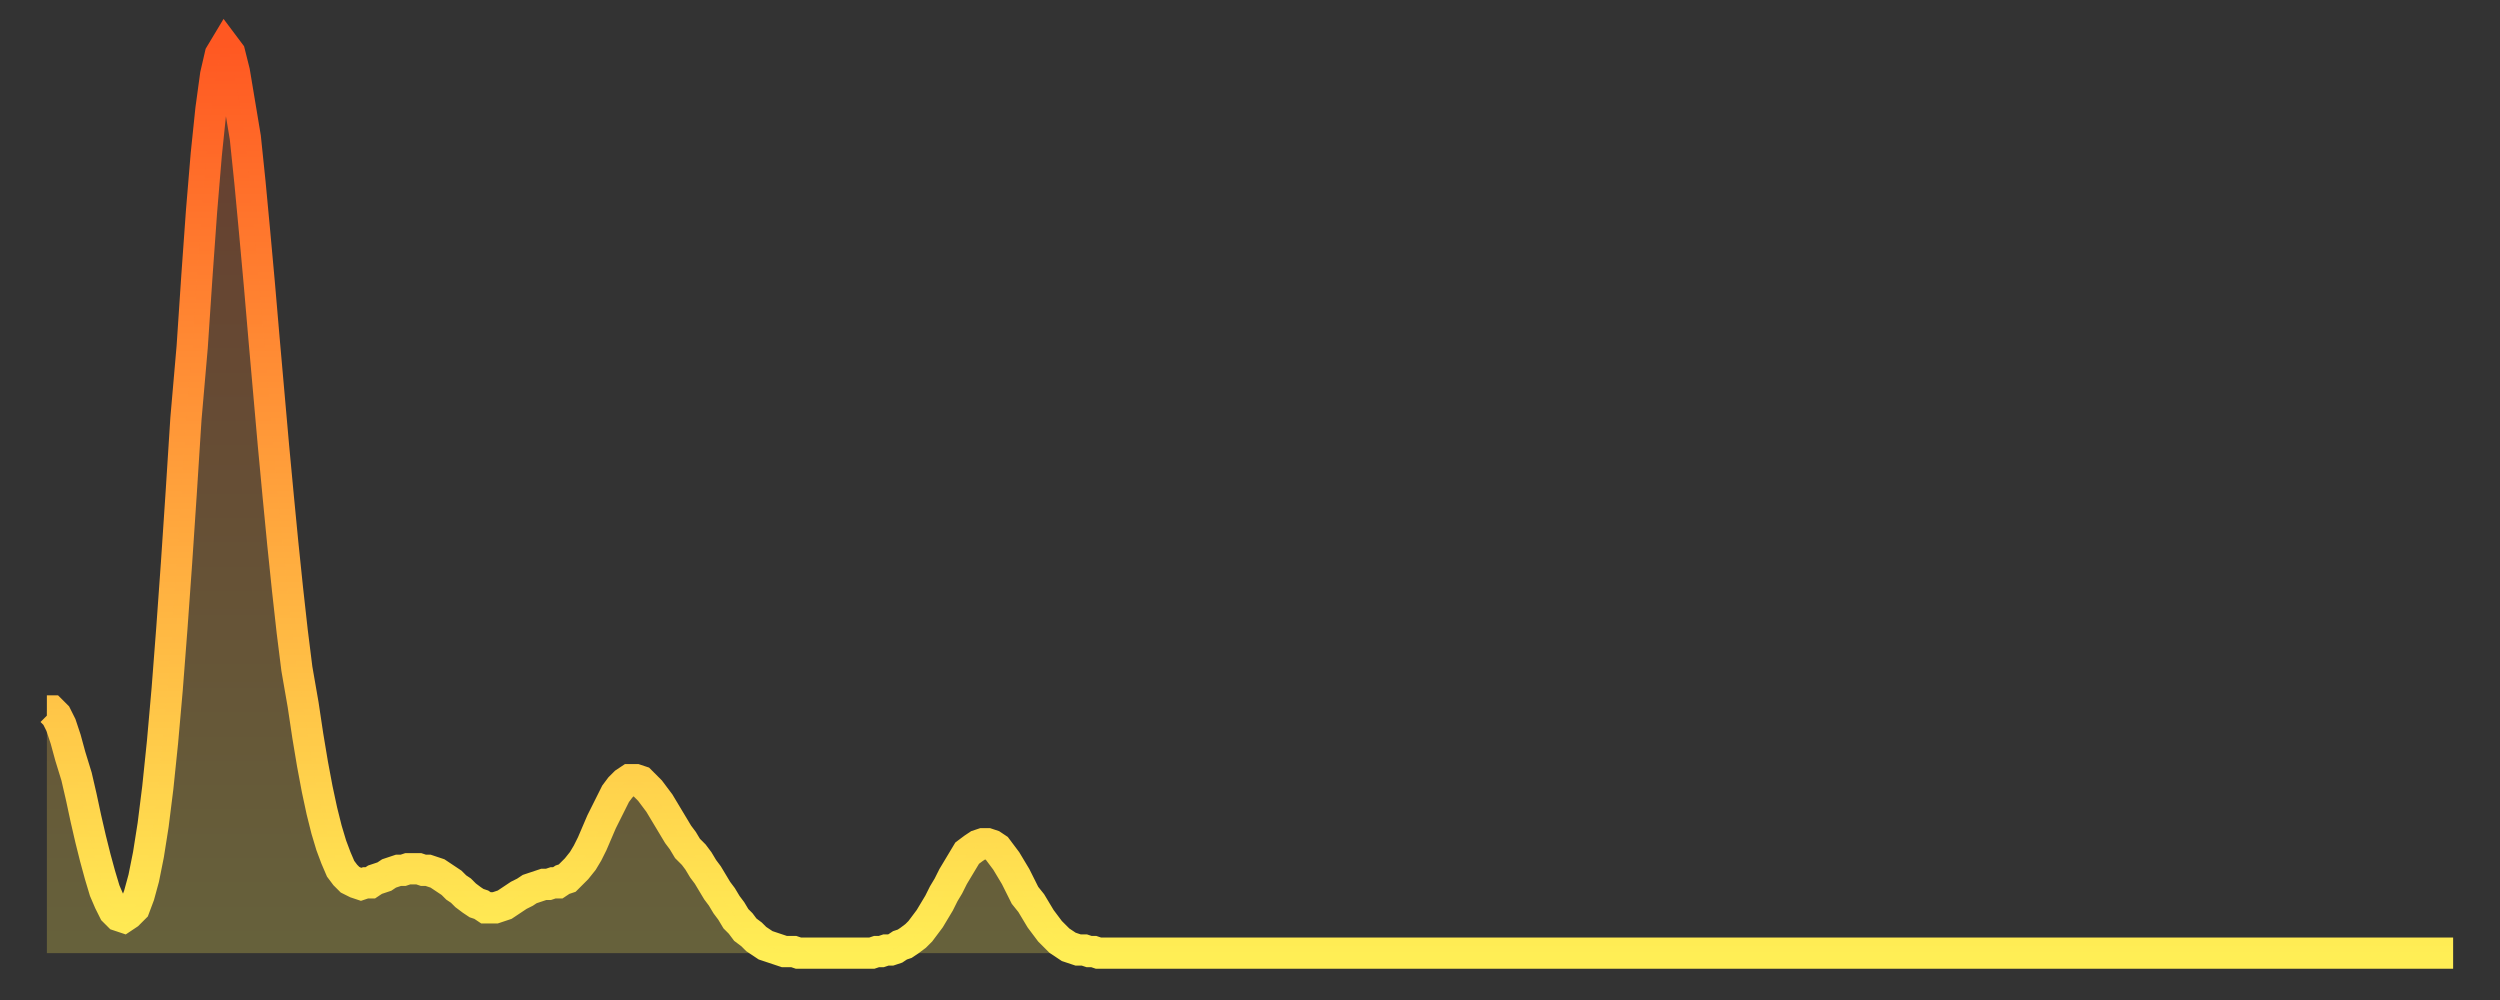 <?xml version="1.0" encoding="utf-8" ?>
<svg baseProfile="full" height="64" version="1.1" width="160" xmlns="http://www.w3.org/2000/svg" xmlns:ev="http://www.w3.org/2001/xml-events" xmlns:xlink="http://www.w3.org/1999/xlink"><rect width="100%" height="100%" fill="#333333" stroke="none"/><defs><linearGradient id="id961240" x1="0" x2="0" y1="0" y2="1"><stop offset="0%" stop-color="#ff5822" /><stop offset="50%" stop-color="#ffa33c" /><stop offset="100%" stop-color="#ffee55" /></linearGradient></defs><g transform="translate(3,3)"><g><path d="M 0.0 42.5 0.3 42.5 0.6 42.8 0.9 43.4 1.2 44.3 1.5 45.4 1.9 46.7 2.2 48.0 2.5 49.4 2.8 50.7 3.1 51.9 3.4 53.0 3.7 54.0 4.0 54.7 4.3 55.3 4.6 55.6 4.9 55.7 5.2 55.5 5.6 55.1 5.9 54.3 6.2 53.2 6.5 51.7 6.8 49.8 7.1 47.4 7.4 44.5 7.7 41.1 8.0 37.2 8.3 33.0 8.6 28.5 8.9 23.8 9.3 19.2 9.6 14.7 9.9 10.5 10.2 6.9 10.5 4.0 10.8 1.8 11.1 0.5 11.4 0.0 11.7 0.4 12.0 1.6 12.3 3.4 12.7 5.8 13.0 8.7 13.3 11.9 13.6 15.2 13.9 18.7 14.2 22.1 14.5 25.5 14.8 28.7 15.1 31.8 15.4 34.7 15.7 37.4 16.0 39.8 16.4 42.1 16.7 44.1 17.0 45.9 17.3 47.5 17.6 48.9 17.9 50.1 18.2 51.1 18.5 51.9 18.8 52.6 19.1 53.0 19.4 53.3 19.8 53.5 20.1 53.6 20.4 53.5 20.7 53.5 21.0 53.3 21.3 53.2 21.6 53.1 21.9 52.9 22.2 52.8 22.5 52.7 22.8 52.7 23.1 52.6 23.5 52.6 23.8 52.6 24.1 52.7 24.4 52.7 24.7 52.8 25.0 52.9 25.3 53.1 25.6 53.3 25.9 53.5 26.2 53.8 26.5 54.0 26.8 54.3 27.2 54.6 27.5 54.8 27.8 54.9 28.1 55.1 28.4 55.1 28.7 55.1 29.0 55.0 29.3 54.9 29.6 54.7 29.9 54.5 30.2 54.3 30.6 54.1 30.9 53.9 31.2 53.8 31.5 53.7 31.8 53.6 32.1 53.6 32.4 53.5 32.7 53.5 33.0 53.3 33.3 53.2 33.6 52.9 33.9 52.6 34.3 52.1 34.6 51.6 34.9 51.0 35.2 50.3 35.5 49.6 35.8 49.0 36.1 48.4 36.4 47.8 36.7 47.4 37.0 47.1 37.3 46.9 37.7 46.9 38.0 47.0 38.3 47.3 38.6 47.6 38.9 48.0 39.2 48.4 39.5 48.9 39.8 49.4 40.1 49.9 40.4 50.4 40.7 50.8 41.0 51.3 41.4 51.7 41.7 52.1 42.0 52.6 42.3 53.0 42.6 53.5 42.9 54.0 43.2 54.4 43.5 54.9 43.8 55.3 44.1 55.8 44.4 56.1 44.7 56.5 45.1 56.8 45.4 57.1 45.7 57.3 46.0 57.5 46.3 57.6 46.6 57.7 46.9 57.8 47.2 57.9 47.5 57.9 47.8 57.9 48.1 58.0 48.5 58.0 48.8 58.0 49.1 58.0 49.4 58.0 49.7 58.0 50.0 58.0 50.3 58.0 50.6 58.0 50.9 58.0 51.2 58.0 51.5 58.0 51.8 58.0 52.2 58.0 52.5 58.0 52.8 58.0 53.1 57.9 53.4 57.9 53.7 57.8 54.0 57.8 54.3 57.7 54.6 57.5 54.9 57.4 55.2 57.2 55.6 56.9 55.9 56.6 56.2 56.2 56.5 55.8 56.8 55.3 57.1 54.8 57.4 54.2 57.7 53.7 58.0 53.1 58.3 52.6 58.6 52.1 58.9 51.6 59.3 51.3 59.6 51.1 59.9 51.0 60.2 51.0 60.5 51.1 60.8 51.3 61.1 51.7 61.4 52.1 61.7 52.6 62.0 53.1 62.3 53.7 62.6 54.3 63.0 54.8 63.3 55.3 63.6 55.8 63.9 56.2 64.2 56.6 64.5 56.9 64.8 57.2 65.1 57.4 65.4 57.6 65.7 57.7 66.0 57.8 66.4 57.8 66.7 57.9 67.0 57.9 67.3 58.0 67.6 58.0 67.9 58.0 68.2 58.0 68.5 58.0 68.8 58.0 69.1 58.0 69.4 58.0 69.7 58.0 70.1 58.0 70.4 58.0 70.7 58.0 71.0 58.0 71.3 58.0 71.6 58.0 71.9 58.0 72.2 58.0 72.5 58.0 72.8 58.0 73.1 58.0 73.5 58.0 73.8 58.0 74.1 58.0 74.4 58.0 74.7 58.0 75.0 58.0 75.3 58.0 75.6 58.0 75.9 58.0 76.2 58.0 76.5 58.0 76.8 58.0 77.2 58.0 77.5 58.0 77.8 58.0 78.1 58.0 78.4 58.0 78.7 58.0 79.0 58.0 79.3 58.0 79.6 58.0 79.9 58.0 80.2 58.0 80.5 58.0 80.9 58.0 81.2 58.0 81.5 58.0 81.8 58.0 82.1 58.0 82.4 58.0 82.7 58.0 83.0 58.0 83.3 58.0 83.6 58.0 83.9 58.0 84.3 58.0 84.6 58.0 84.9 58.0 85.2 58.0 85.5 58.0 85.8 58.0 86.1 58.0 86.4 58.0 86.7 58.0 87.0 58.0 87.3 58.0 87.6 58.0 88.0 58.0 88.3 58.0 88.6 58.0 88.9 58.0 89.2 58.0 89.5 58.0 89.8 58.0 90.1 58.0 90.4 58.0 90.7 58.0 91.0 58.0 91.4 58.0 91.7 58.0 92.0 58.0 92.3 58.0 92.6 58.0 92.9 58.0 93.2 58.0 93.5 58.0 93.8 58.0 94.1 58.0 94.4 58.0 94.7 58.0 95.1 58.0 95.4 58.0 95.7 58.0 96.0 58.0 96.3 58.0 96.6 58.0 96.9 58.0 97.2 58.0 97.5 58.0 97.8 58.0 98.1 58.0 98.4 58.0 98.8 58.0 99.1 58.0 99.4 58.0 99.7 58.0 100.0 58.0 100.3 58.0 100.6 58.0 100.9 58.0 101.2 58.0 101.5 58.0 101.8 58.0 102.2 58.0 102.5 58.0 102.8 58.0 103.1 58.0 103.4 58.0 103.7 58.0 104.0 58.0 104.3 58.0 104.6 58.0 104.9 58.0 105.2 58.0 105.5 58.0 105.9 58.0 106.2 58.0 106.5 58.0 106.8 58.0 107.1 58.0 107.4 58.0 107.7 58.0 108.0 58.0 108.3 58.0 108.6 58.0 108.9 58.0 109.3 58.0 109.6 58.0 109.9 58.0 110.2 58.0 110.5 58.0 110.8 58.0 111.1 58.0 111.4 58.0 111.7 58.0 112.0 58.0 112.3 58.0 112.6 58.0 113.0 58.0 113.3 58.0 113.6 58.0 113.9 58.0 114.2 58.0 114.5 58.0 114.8 58.0 115.1 58.0 115.4 58.0 115.7 58.0 116.0 58.0 116.3 58.0 116.7 58.0 117.0 58.0 117.3 58.0 117.6 58.0 117.9 58.0 118.2 58.0 118.5 58.0 118.8 58.0 119.1 58.0 119.4 58.0 119.7 58.0 120.1 58.0 120.4 58.0 120.7 58.0 121.0 58.0 121.3 58.0 121.6 58.0 121.9 58.0 122.2 58.0 122.5 58.0 122.8 58.0 123.1 58.0 123.4 58.0 123.8 58.0 124.1 58.0 124.4 58.0 124.7 58.0 125.0 58.0 125.3 58.0 125.6 58.0 125.9 58.0 126.2 58.0 126.5 58.0 126.8 58.0 127.2 58.0 127.5 58.0 127.8 58.0 128.1 58.0 128.4 58.0 128.7 58.0 129.0 58.0 129.3 58.0 129.6 58.0 129.9 58.0 130.2 58.0 130.5 58.0 130.9 58.0 131.2 58.0 131.5 58.0 131.8 58.0 132.1 58.0 132.4 58.0 132.7 58.0 133.0 58.0 133.3 58.0 133.6 58.0 133.9 58.0 134.2 58.0 134.6 58.0 134.9 58.0 135.2 58.0 135.5 58.0 135.8 58.0 136.1 58.0 136.4 58.0 136.7 58.0 137.0 58.0 137.3 58.0 137.6 58.0 138.0 58.0 138.3 58.0 138.6 58.0 138.9 58.0 139.2 58.0 139.5 58.0 139.8 58.0 140.1 58.0 140.4 58.0 140.7 58.0 141.0 58.0 141.3 58.0 141.7 58.0 142.0 58.0 142.3 58.0 142.6 58.0 142.9 58.0 143.2 58.0 143.5 58.0 143.8 58.0 144.1 58.0 144.4 58.0 144.7 58.0 145.1 58.0 145.4 58.0 145.7 58.0 146.0 58.0 146.3 58.0 146.6 58.0 146.9 58.0 147.2 58.0 147.5 58.0 147.8 58.0 148.1 58.0 148.4 58.0 148.8 58.0 149.1 58.0 149.4 58.0 149.7 58.0 150.0 58.0 150.3 58.0 150.6 58.0 150.9 58.0 151.2 58.0 151.5 58.0 151.8 58.0 152.1 58.0 152.5 58.0 152.8 58.0 153.1 58.0 153.4 58.0 153.7 58.0 154.0 58.0" fill="none" id="graph-curve" opacity="1" stroke="url(#id961240)" stroke-width="2" /><path d="M 0 58 L 0.0 42.5 0.3 42.5 0.6 42.8 0.9 43.4 1.2 44.3 1.5 45.4 1.9 46.7 2.2 48.0 2.5 49.4 2.8 50.7 3.1 51.9 3.4 53.0 3.7 54.0 4.0 54.7 4.3 55.3 4.6 55.6 4.9 55.7 5.2 55.5 5.6 55.1 5.9 54.3 6.2 53.2 6.5 51.7 6.8 49.8 7.1 47.4 7.4 44.5 7.7 41.1 8.0 37.2 8.3 33.0 8.6 28.5 8.9 23.8 9.3 19.2 9.6 14.7 9.9 10.5 10.2 6.9 10.5 4.0 10.8 1.8 11.1 0.5 11.4 0.0 11.7 0.4 12.0 1.6 12.3 3.4 12.7 5.8 13.0 8.7 13.3 11.9 13.6 15.2 13.9 18.7 14.2 22.1 14.5 25.5 14.8 28.7 15.1 31.8 15.4 34.7 15.7 37.4 16.0 39.8 16.4 42.1 16.7 44.1 17.0 45.9 17.3 47.5 17.6 48.9 17.9 50.1 18.2 51.1 18.5 51.9 18.8 52.6 19.1 53.0 19.4 53.3 19.8 53.5 20.1 53.6 20.4 53.5 20.7 53.5 21.0 53.3 21.3 53.2 21.6 53.1 21.9 52.9 22.2 52.8 22.5 52.7 22.8 52.7 23.1 52.6 23.5 52.6 23.8 52.6 24.1 52.7 24.4 52.7 24.7 52.8 25.0 52.9 25.3 53.1 25.6 53.3 25.9 53.5 26.2 53.8 26.5 54.0 26.8 54.3 27.2 54.6 27.5 54.8 27.8 54.9 28.1 55.1 28.4 55.1 28.7 55.1 29.0 55.0 29.3 54.9 29.6 54.7 29.9 54.5 30.2 54.3 30.6 54.1 30.9 53.9 31.2 53.8 31.5 53.7 31.8 53.6 32.1 53.6 32.4 53.5 32.7 53.5 33.0 53.3 33.3 53.2 33.6 52.9 33.9 52.6 34.3 52.1 34.6 51.6 34.9 51.0 35.2 50.3 35.5 49.6 35.8 49.0 36.1 48.4 36.4 47.8 36.7 47.4 37.0 47.1 37.3 46.9 37.7 46.9 38.0 47.0 38.3 47.3 38.6 47.6 38.9 48.0 39.2 48.4 39.5 48.9 39.8 49.4 40.1 49.9 40.4 50.4 40.7 50.8 41.0 51.3 41.4 51.7 41.7 52.1 42.0 52.6 42.3 53.0 42.6 53.5 42.9 54.0 43.2 54.4 43.5 54.9 43.8 55.3 44.1 55.8 44.4 56.1 44.7 56.5 45.1 56.8 45.4 57.1 45.7 57.3 46.0 57.5 46.3 57.6 46.6 57.7 46.9 57.8 47.2 57.9 47.5 57.9 47.8 57.9 48.1 58.0 48.5 58.0 48.8 58.0 49.1 58.0 49.4 58.0 49.7 58.0 50.0 58.0 50.3 58.0 50.6 58.0 50.9 58.0 51.2 58.0 51.5 58.0 51.8 58.0 52.2 58.0 52.5 58.0 52.8 58.0 53.1 57.9 53.4 57.9 53.7 57.8 54.0 57.8 54.3 57.7 54.6 57.5 54.9 57.4 55.2 57.2 55.6 56.9 55.9 56.6 56.2 56.2 56.5 55.8 56.8 55.3 57.1 54.8 57.4 54.2 57.7 53.7 58.0 53.1 58.3 52.6 58.6 52.1 58.9 51.6 59.3 51.3 59.6 51.1 59.9 51.0 60.2 51.0 60.5 51.1 60.8 51.3 61.1 51.7 61.4 52.1 61.7 52.6 62.0 53.1 62.3 53.7 62.6 54.3 63.0 54.8 63.3 55.3 63.6 55.8 63.9 56.2 64.2 56.6 64.5 56.9 64.8 57.2 65.1 57.4 65.4 57.6 65.7 57.7 66.0 57.8 66.4 57.8 66.7 57.9 67.0 57.9 67.3 58.0 67.6 58.0 67.9 58.0 68.2 58.0 68.5 58.0 68.8 58.0 69.1 58.0 69.4 58.0 69.7 58.0 70.1 58.0 70.4 58.0 70.7 58.0 71.0 58.0 71.3 58.0 71.6 58.0 71.9 58.0 72.2 58.0 72.5 58.0 72.8 58.0 73.1 58.0 73.5 58.0 73.8 58.0 74.1 58.0 74.4 58.0 74.7 58.0 75.0 58.0 75.3 58.0 75.6 58.0 75.9 58.0 76.2 58.0 76.5 58.0 76.8 58.0 77.2 58.0 77.5 58.0 77.8 58.0 78.1 58.0 78.4 58.0 78.7 58.0 79.0 58.0 79.3 58.0 79.6 58.0 79.9 58.0 80.2 58.0 80.5 58.0 80.9 58.0 81.2 58.0 81.5 58.0 81.8 58.0 82.1 58.0 82.4 58.0 82.7 58.0 83.0 58.0 83.3 58.0 83.6 58.0 83.9 58.0 84.3 58.0 84.6 58.0 84.9 58.0 85.2 58.0 85.5 58.0 85.8 58.0 86.1 58.0 86.4 58.0 86.7 58.0 87.0 58.0 87.3 58.0 87.6 58.0 88.0 58.0 88.3 58.0 88.6 58.0 88.9 58.0 89.2 58.0 89.5 58.0 89.8 58.0 90.1 58.0 90.4 58.0 90.7 58.0 91.0 58.0 91.4 58.0 91.7 58.0 92.0 58.0 92.3 58.0 92.6 58.0 92.9 58.0 93.2 58.0 93.5 58.0 93.8 58.0 94.1 58.0 94.4 58.0 94.7 58.0 95.1 58.0 95.4 58.0 95.7 58.0 96.0 58.0 96.3 58.0 96.6 58.0 96.9 58.0 97.2 58.0 97.5 58.0 97.8 58.0 98.1 58.0 98.4 58.0 98.8 58.0 99.1 58.0 99.4 58.0 99.7 58.0 100.0 58.0 100.3 58.0 100.6 58.0 100.9 58.0 101.2 58.0 101.5 58.0 101.8 58.0 102.2 58.0 102.5 58.0 102.8 58.0 103.1 58.0 103.4 58.0 103.7 58.0 104.0 58.0 104.3 58.0 104.6 58.0 104.9 58.0 105.2 58.0 105.5 58.0 105.9 58.0 106.2 58.0 106.5 58.0 106.8 58.0 107.1 58.0 107.4 58.0 107.7 58.0 108.0 58.0 108.3 58.0 108.6 58.0 108.9 58.0 109.3 58.0 109.6 58.0 109.9 58.0 110.2 58.0 110.5 58.0 110.8 58.0 111.1 58.0 111.4 58.0 111.7 58.0 112.0 58.0 112.3 58.0 112.6 58.0 113.0 58.0 113.3 58.0 113.6 58.0 113.9 58.0 114.2 58.0 114.5 58.0 114.8 58.0 115.1 58.0 115.4 58.0 115.7 58.0 116.0 58.0 116.3 58.0 116.7 58.0 117.0 58.0 117.3 58.0 117.6 58.0 117.9 58.0 118.2 58.0 118.5 58.0 118.8 58.0 119.1 58.0 119.4 58.0 119.7 58.0 120.1 58.0 120.4 58.0 120.7 58.0 121.0 58.0 121.3 58.0 121.6 58.0 121.9 58.0 122.2 58.0 122.5 58.0 122.8 58.0 123.1 58.0 123.4 58.0 123.8 58.0 124.1 58.0 124.4 58.0 124.7 58.0 125.0 58.0 125.3 58.0 125.6 58.0 125.9 58.0 126.2 58.0 126.5 58.0 126.8 58.0 127.2 58.0 127.5 58.0 127.8 58.0 128.1 58.0 128.4 58.0 128.7 58.0 129.0 58.0 129.3 58.0 129.6 58.0 129.9 58.0 130.2 58.0 130.5 58.0 130.9 58.0 131.2 58.0 131.5 58.0 131.8 58.0 132.1 58.0 132.4 58.0 132.7 58.0 133.0 58.0 133.3 58.0 133.6 58.0 133.9 58.0 134.2 58.0 134.6 58.0 134.9 58.0 135.2 58.0 135.5 58.0 135.8 58.0 136.1 58.0 136.4 58.0 136.7 58.0 137.0 58.0 137.3 58.0 137.6 58.0 138.0 58.0 138.3 58.0 138.6 58.0 138.9 58.0 139.2 58.0 139.5 58.0 139.8 58.0 140.1 58.0 140.4 58.0 140.7 58.0 141.0 58.0 141.3 58.0 141.7 58.0 142.0 58.0 142.3 58.0 142.6 58.0 142.9 58.0 143.2 58.0 143.5 58.0 143.8 58.0 144.1 58.0 144.4 58.0 144.7 58.0 145.1 58.0 145.4 58.0 145.7 58.0 146.0 58.0 146.3 58.0 146.6 58.0 146.9 58.0 147.2 58.0 147.5 58.0 147.8 58.0 148.1 58.0 148.4 58.0 148.8 58.0 149.1 58.0 149.4 58.0 149.7 58.0 150.0 58.0 150.3 58.0 150.6 58.0 150.9 58.0 151.2 58.0 151.5 58.0 151.8 58.0 152.1 58.0 152.5 58.0 152.8 58.0 153.1 58.0 153.4 58.0 153.7 58.0 154.0 58.0 154 58" fill="url(#id961240)" fill-opacity=".25" id="graph-shadow" /></g></g></svg>